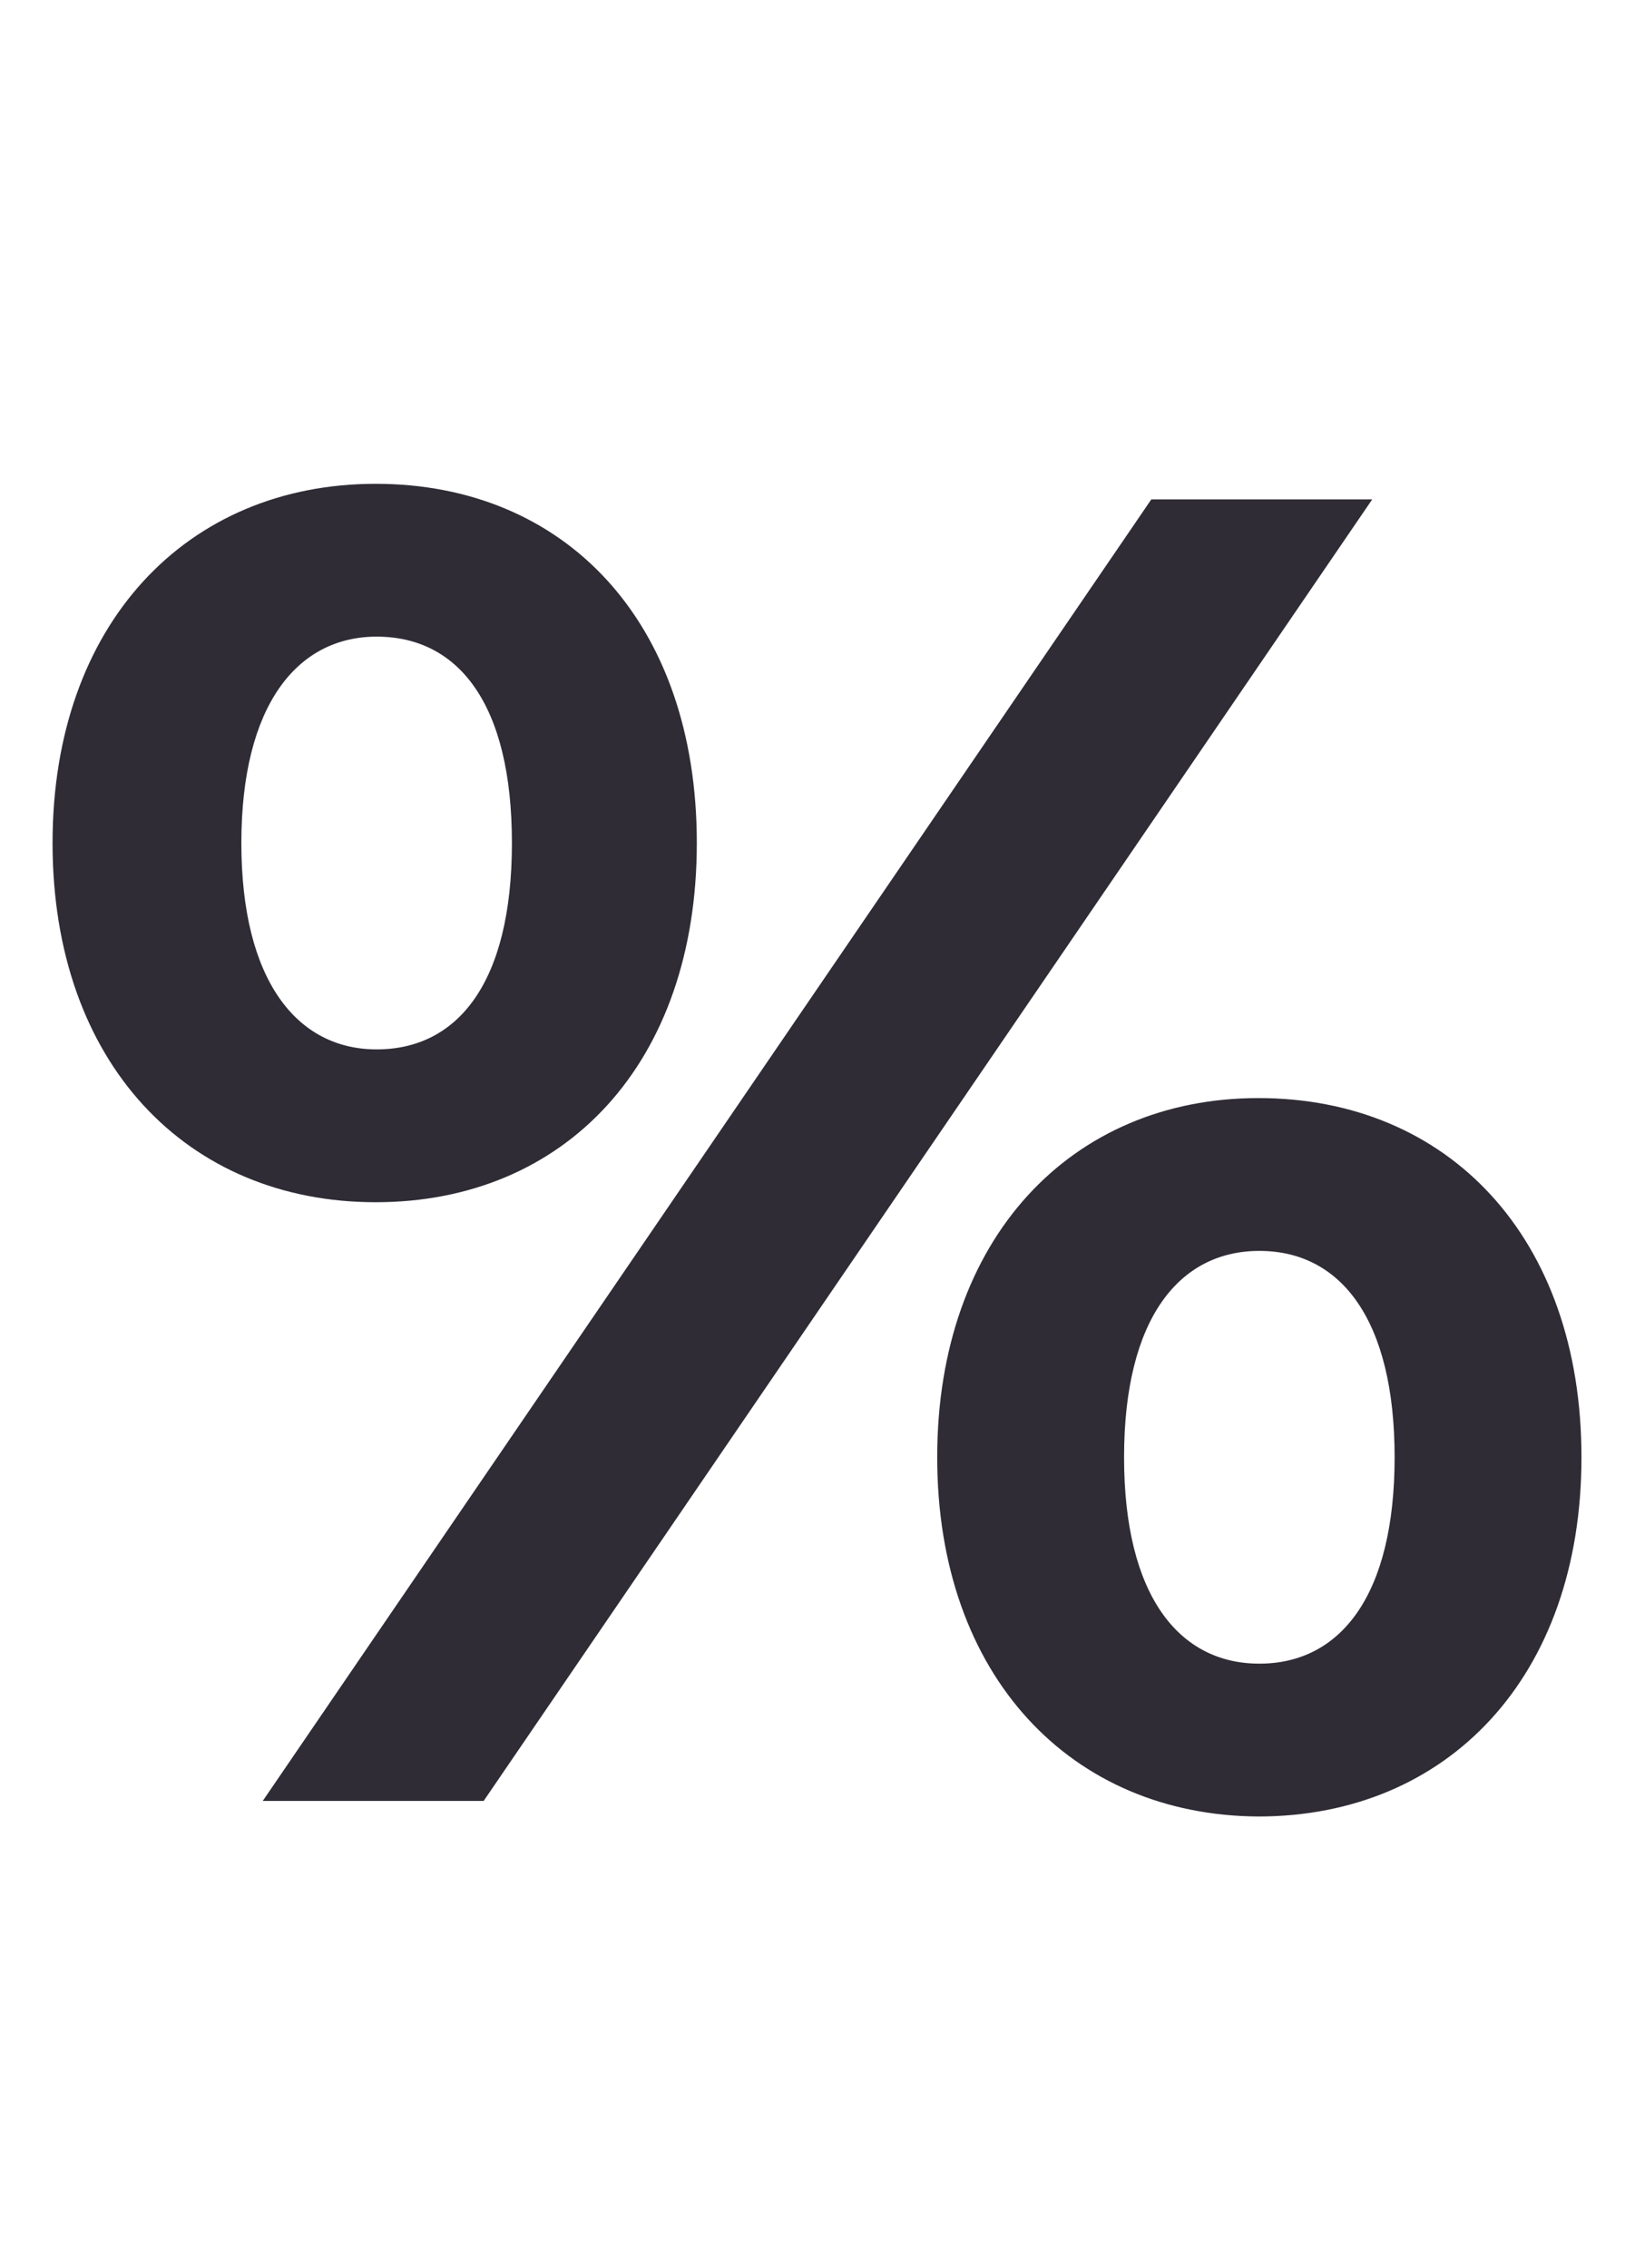 <?xml version="1.0" encoding="utf-8"?>
<!-- Generator: Adobe Illustrator 26.0.1, SVG Export Plug-In . SVG Version: 6.00 Build 0)  -->
<svg version="1.1" id="Capa_1" xmlns="http://www.w3.org/2000/svg" xmlns:xlink="http://www.w3.org/1999/xlink" x="0px" y="0px"
	 viewBox="0 0 168 233" style="enable-background:new 0 0 168 233;" xml:space="preserve">
<style type="text/css">
	.st0{enable-background:new    ;}
	.st1{fill:#2F2C36;}
</style>
<g class="st0">
	<path class="st1" d="M5.4,86.6c0-22.5,13.8-36.9,33.2-36.9s33,14.1,33,36.9c0,22.7-13.6,36.9-33,36.9S5.4,109.2,5.4,86.6z
		 M52.6,86.6c0-14.3-5.5-21.2-13.9-21.2c-8.2,0-13.9,7.1-13.9,21.2c0,14.1,5.7,21.2,13.9,21.2C47,107.8,52.6,101,52.6,86.6z
		 M118.3,51.3H141L49.7,185H27L118.3,51.3z M96.3,149.7c0-22.5,13.8-36.9,33-36.9c19.5,0,33.2,14.3,33.2,36.9s-13.8,36.9-33.2,36.9
		C110.1,186.5,96.3,172.2,96.3,149.7z M143.3,149.7c0-14.1-5.5-21.2-13.9-21.2c-8.2,0-13.9,6.9-13.9,21.2s5.7,21.2,13.9,21.2
		C137.8,170.9,143.3,163.8,143.3,149.7z"/>
</g>
</svg>
